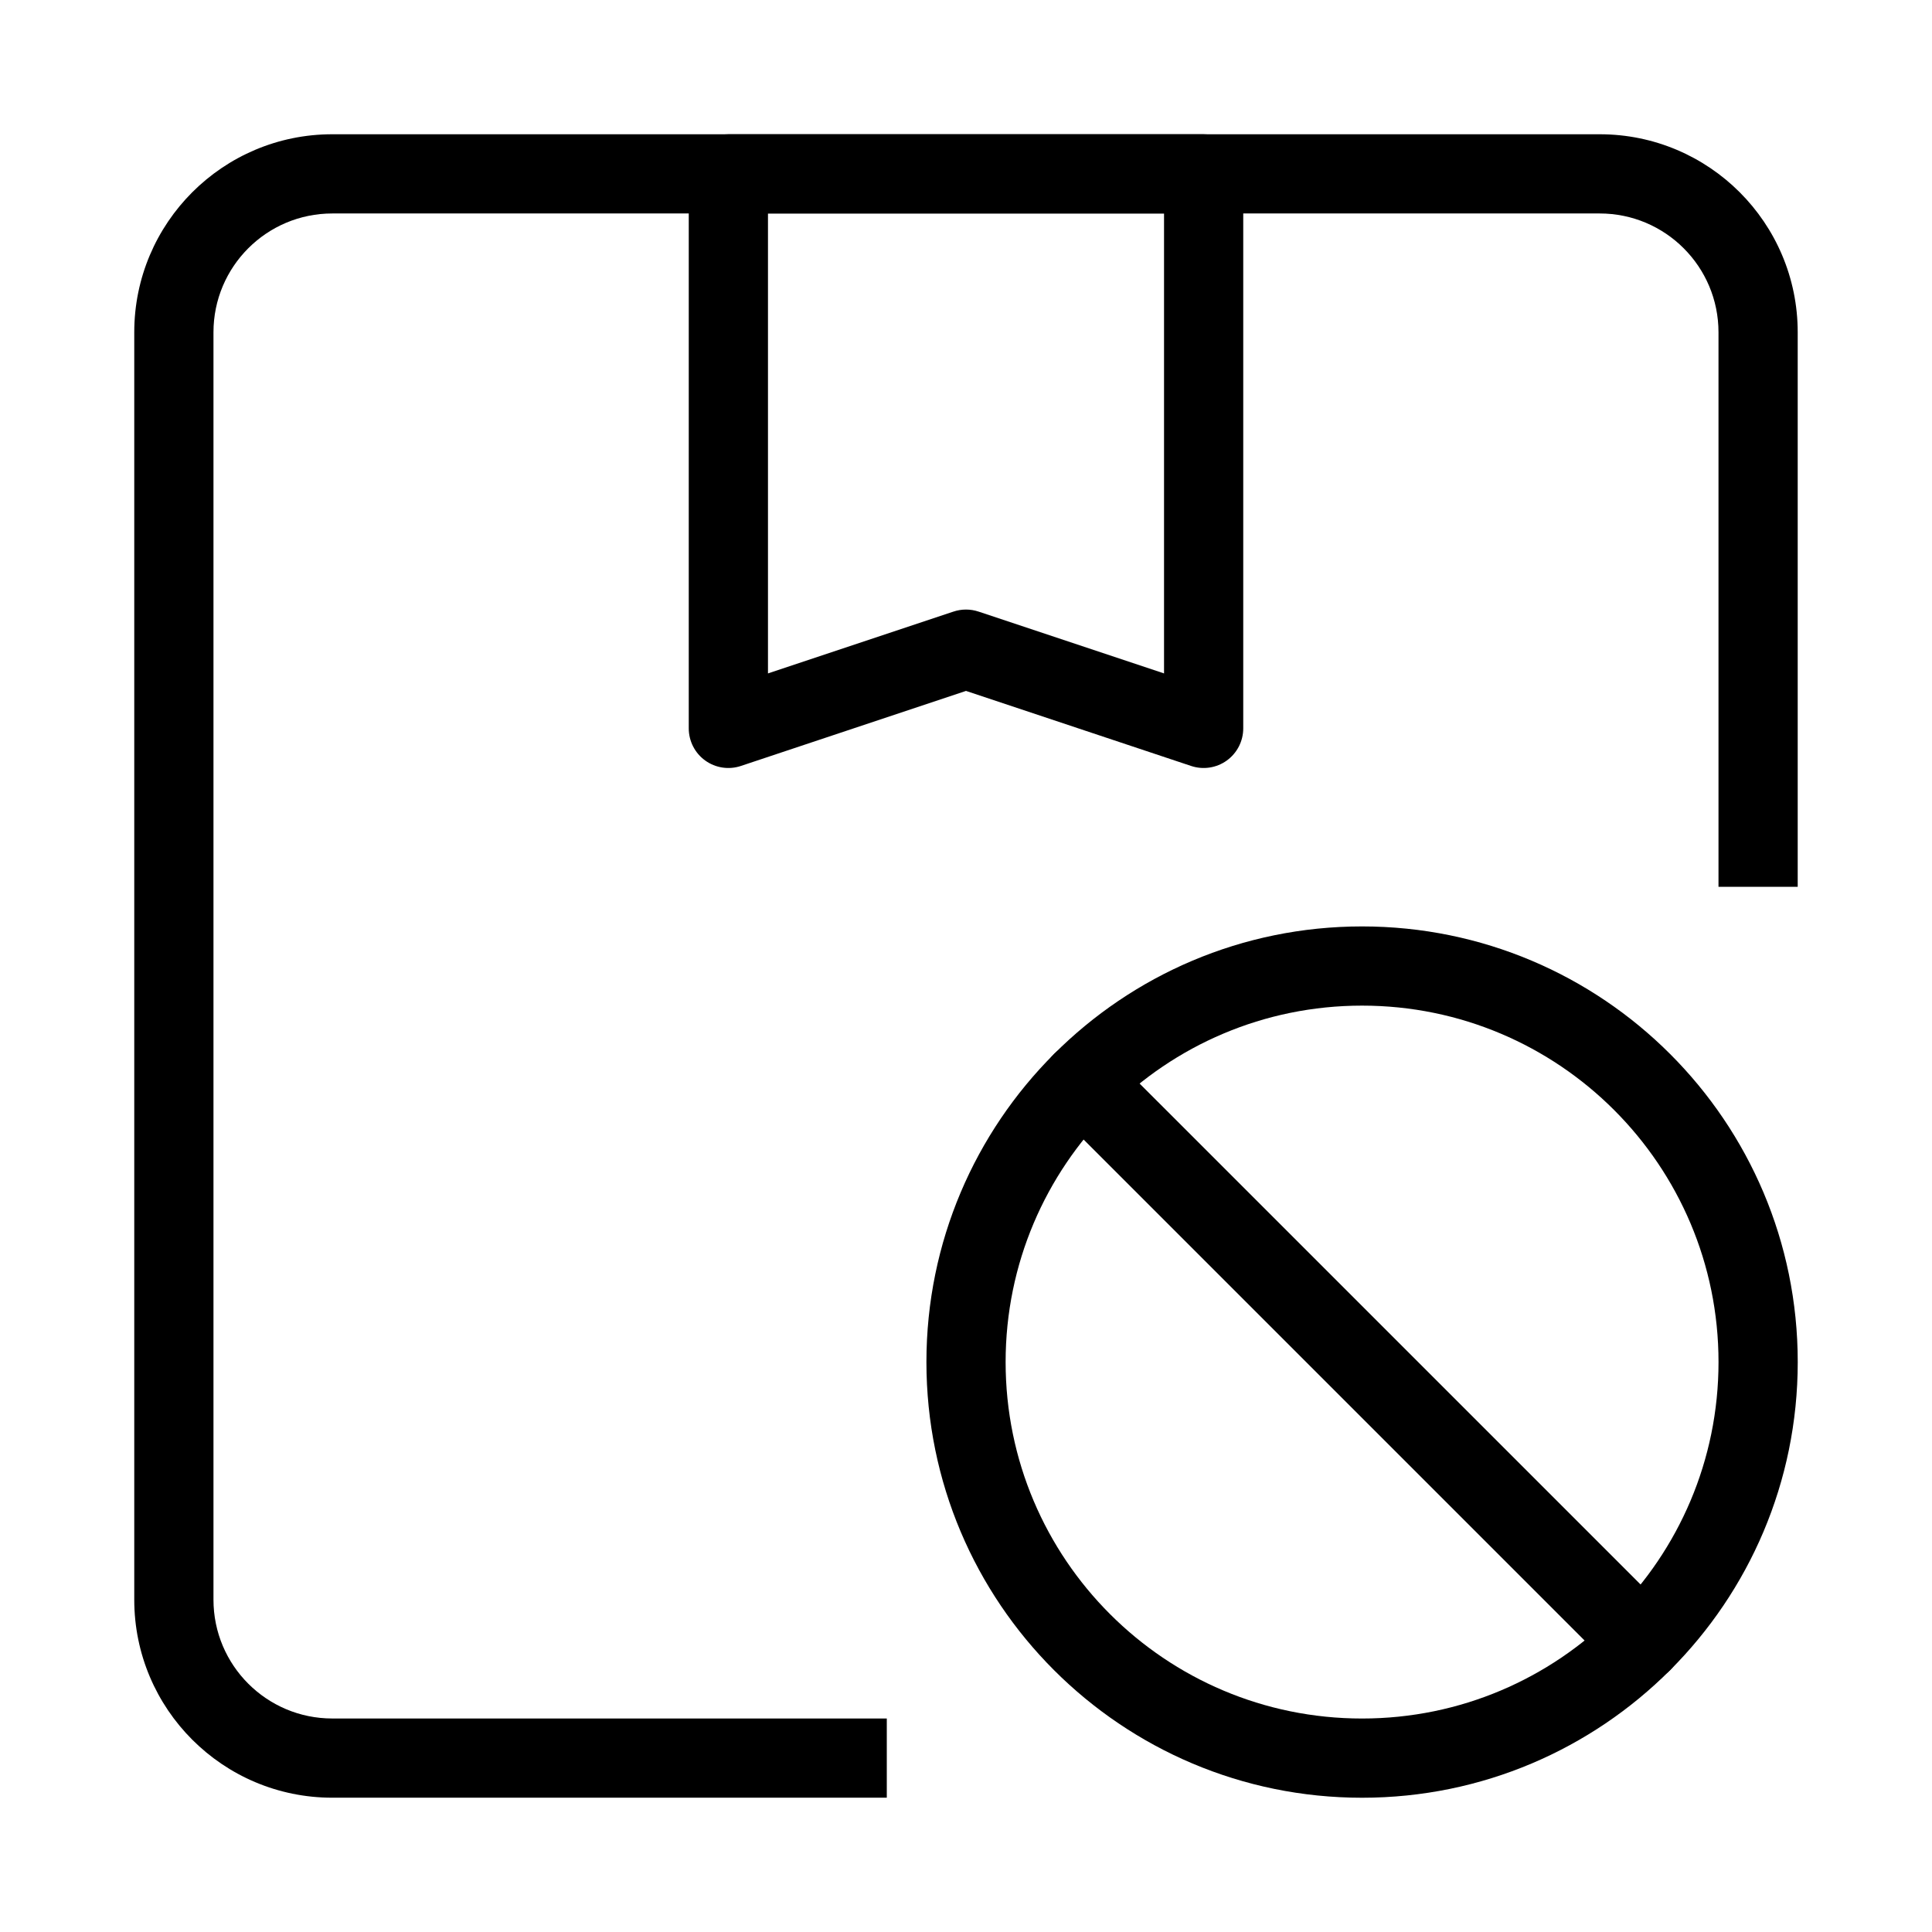 <?xml version="1.0" encoding="UTF-8"?>
<!-- Uploaded to: ICON Repo, www.svgrepo.com, Generator: ICON Repo Mixer Tools -->
<svg fill="#000000" width="800px" height="800px" version="1.1" viewBox="144 144 512 512" xmlns="http://www.w3.org/2000/svg">
 <g fill-rule="evenodd">
  <path d="m179.58 232.06c0-28.984 23.496-52.48 52.48-52.48h335.87c28.984 0 52.48 23.496 52.48 52.48v146.95h-20.992v-146.95c0-17.391-14.098-31.488-31.488-31.488h-335.87c-17.391 0-31.488 14.098-31.488 31.488v335.87c0 17.391 14.098 31.488 31.488 31.488h146.95v20.992h-146.95c-28.984 0-52.48-23.496-52.48-52.48z"/>
  <path d="m326.53 190.08c0-5.797 4.699-10.496 10.496-10.496h125.95c5.793 0 10.496 4.699 10.496 10.496v146.95c0 3.371-1.625 6.543-4.359 8.516-2.738 1.973-6.258 2.508-9.457 1.441l-59.656-19.887-59.66 19.887c-3.199 1.066-6.719 0.531-9.453-1.441-2.738-1.973-4.359-5.144-4.359-8.516zm20.992 10.496v121.89l49.16-16.387c2.152-0.719 4.484-0.719 6.637 0l49.164 16.387v-121.89z"/>
  <path d="m504.96 410.5c-52.168 0-94.461 42.293-94.461 94.461 0 52.172 42.293 94.465 94.461 94.465 52.172 0 94.465-42.293 94.465-94.465 0-52.168-42.293-94.461-94.465-94.461zm-115.45 94.461c0-63.766 51.688-115.45 115.45-115.45s115.46 51.688 115.46 115.45-51.691 115.46-115.46 115.46-115.45-51.691-115.45-115.46z"/>
  <path d="m423.33 423.32c4.098-4.102 10.746-4.102 14.844 0l148.44 148.43c4.098 4.098 4.098 10.746 0 14.844s-10.746 4.098-14.844 0l-148.44-148.44c-4.098-4.098-4.098-10.742 0-14.84z"/>
 </g>
</svg>